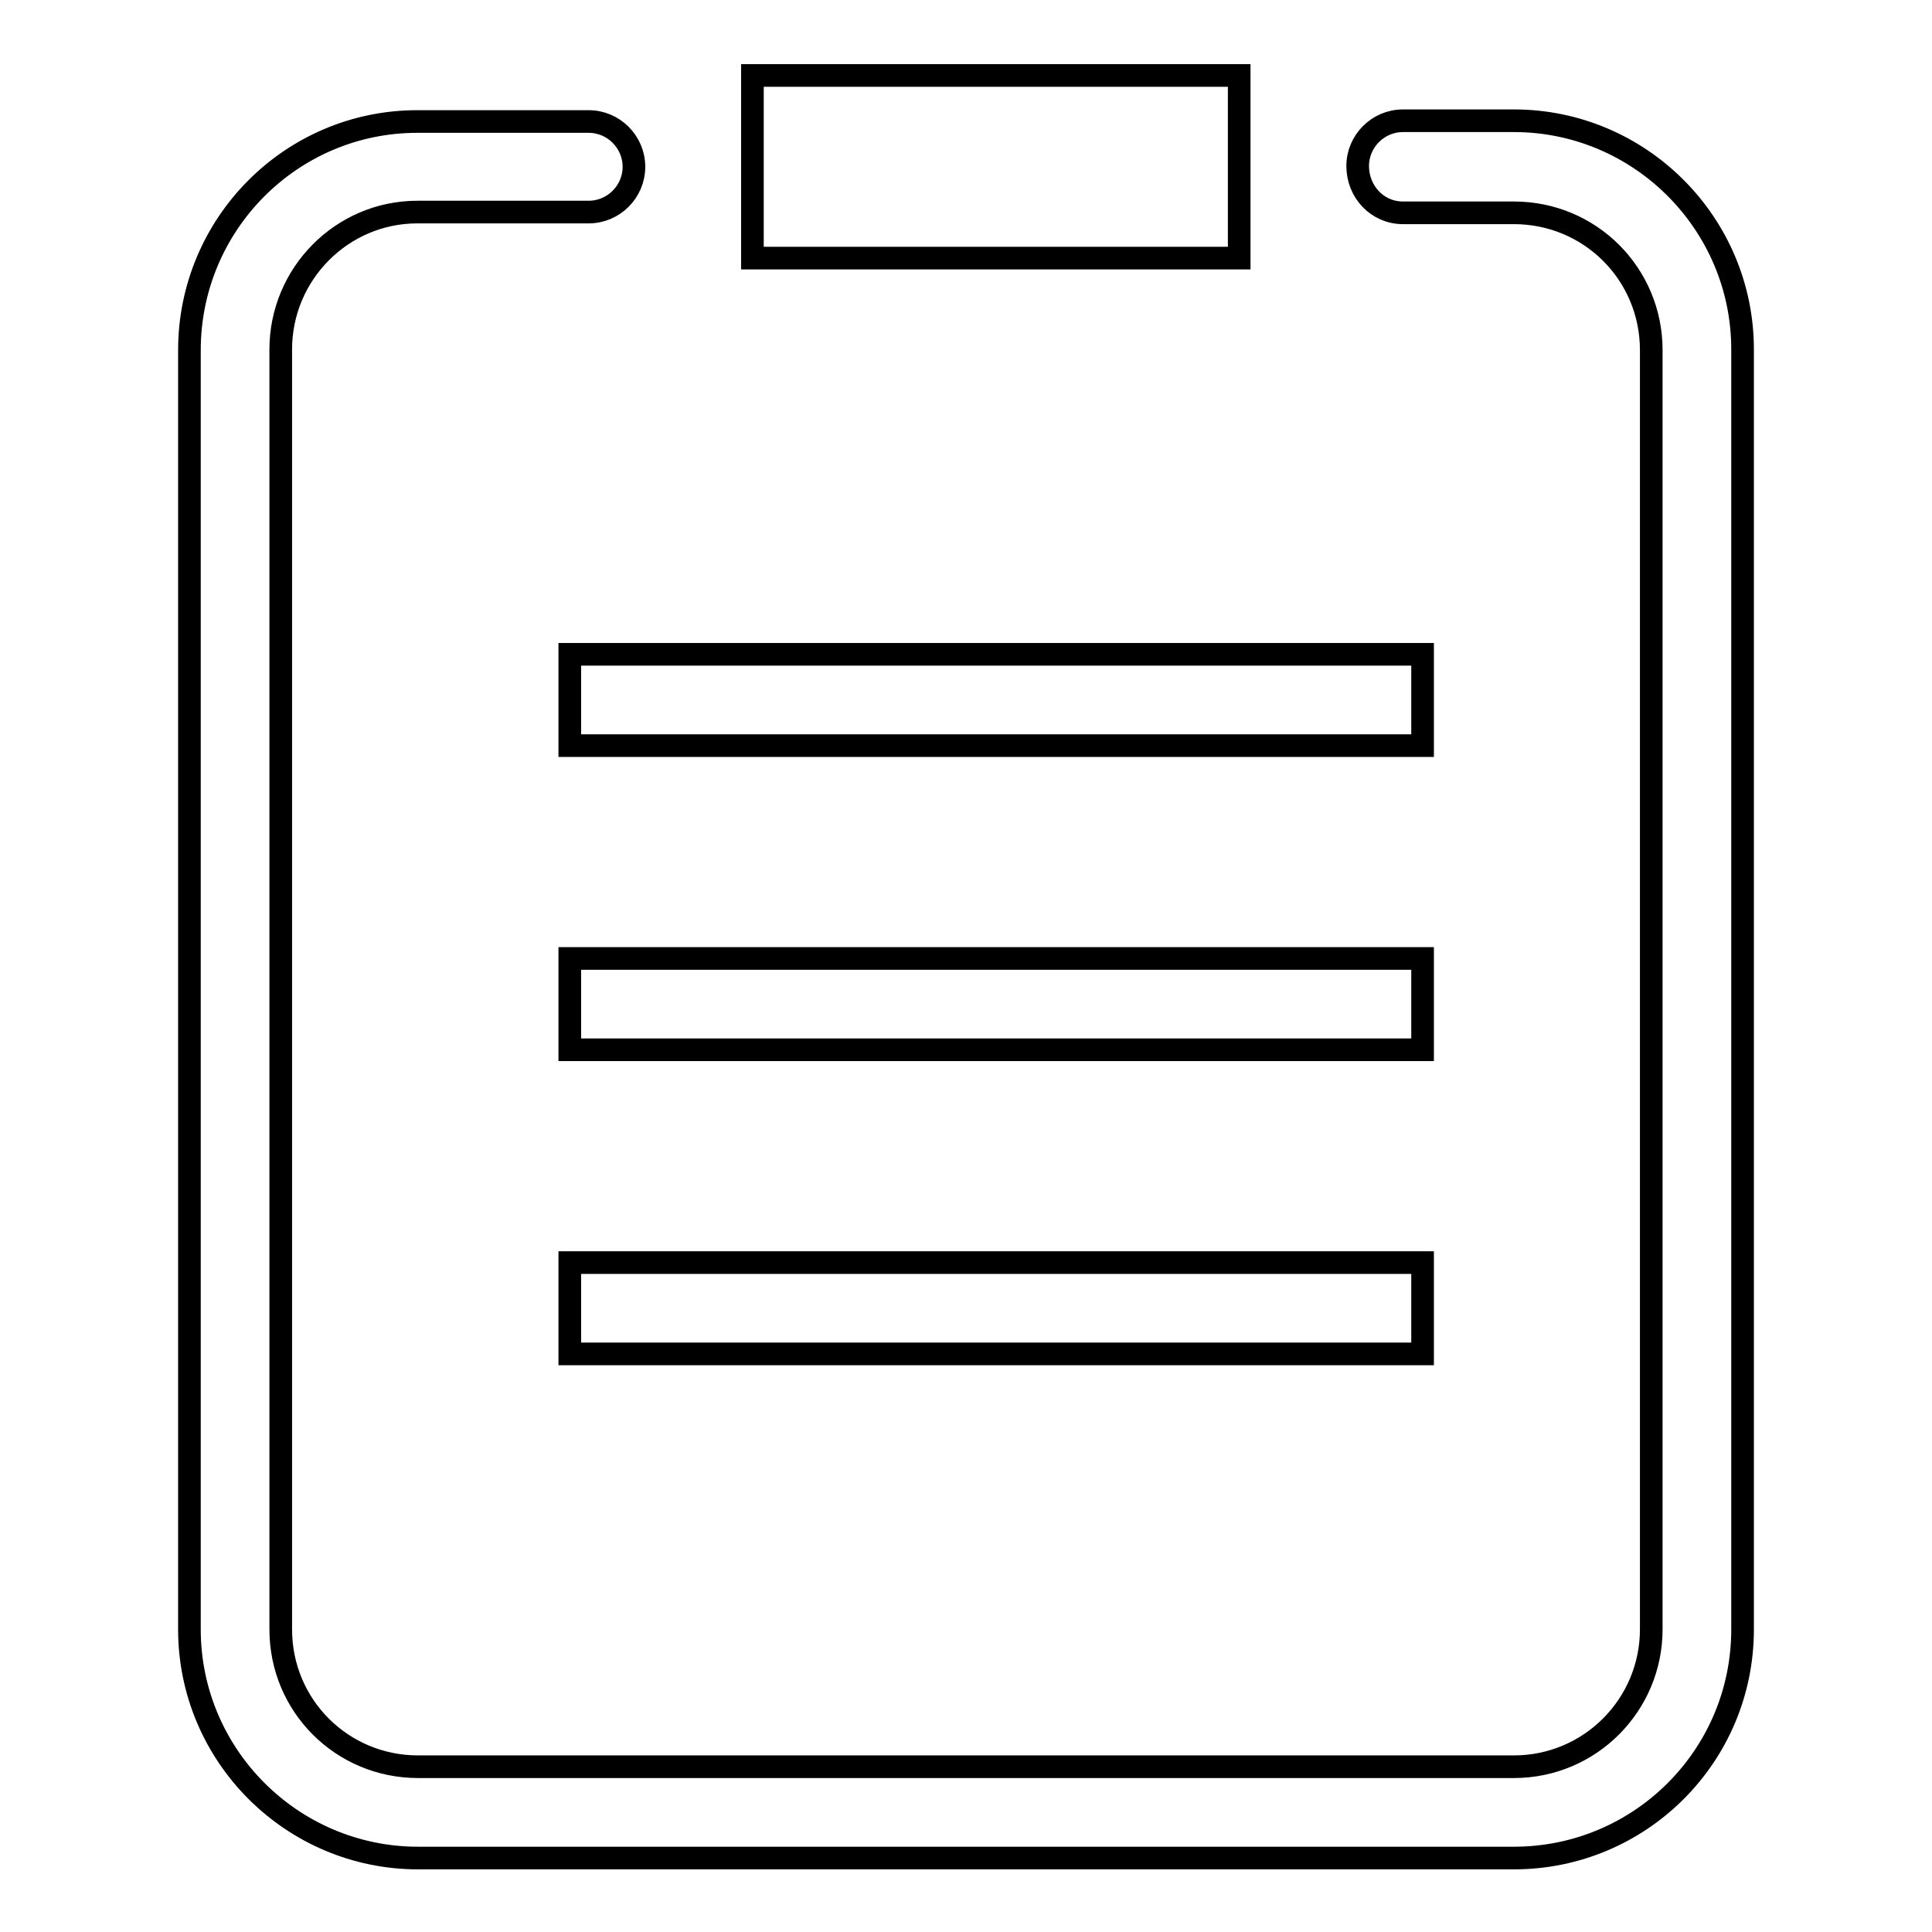 <?xml version="1.0" encoding="utf-8"?>
<!-- Svg Vector Icons : http://www.onlinewebfonts.com/icon -->
<!DOCTYPE svg PUBLIC "-//W3C//DTD SVG 1.1//EN" "http://www.w3.org/Graphics/SVG/1.1/DTD/svg11.dtd">
<svg version="1.1" xmlns="http://www.w3.org/2000/svg" xmlns:xlink="http://www.w3.org/1999/xlink" x="0px" y="0px" viewBox="0 0 256 256" enable-background="new 0 0 256 256" xml:space="preserve">
<g><g><path stroke-width="3" fill-opacity="0" stroke="#000000"  d="M185.9,28.2h14.7c10.1,0,18.2,8.1,18.2,18.2v169.5c0,10-8.1,18.2-18.2,18.2H55.4c-10.1,0-18.2-8.1-18.2-18.2V46.3c0-10,8.1-18.2,18.1-18.2h22.7c3.3,0,6-2.7,6-6c0-3.3-2.7-6-6-6H55.3c-16.7,0-30.2,13.6-30.2,30.3v169.5c0,16.7,13.6,30.3,30.3,30.3h145.2c16.7,0,30.3-13.5,30.3-30.3V46.3c0-16.7-13.6-30.3-30.3-30.3h-14.7c-3.3,0-6,2.7-6,6C179.9,25.4,182.5,28.2,185.9,28.2L185.9,28.2z"/><path stroke-width="3" fill-opacity="0" stroke="#000000"  d="M75.5,86.7h113v12.1h-113V86.7z"/><path stroke-width="3" fill-opacity="0" stroke="#000000"  d="M99.7,10h64.5v24.2H99.7V10L99.7,10z"/><path stroke-width="3" fill-opacity="0" stroke="#000000"  d="M75.5,127h113v12.1h-113V127z"/><path stroke-width="3" fill-opacity="0" stroke="#000000"  d="M75.5,167.3h113v12.1h-113V167.3z"/></g></g>
</svg>
